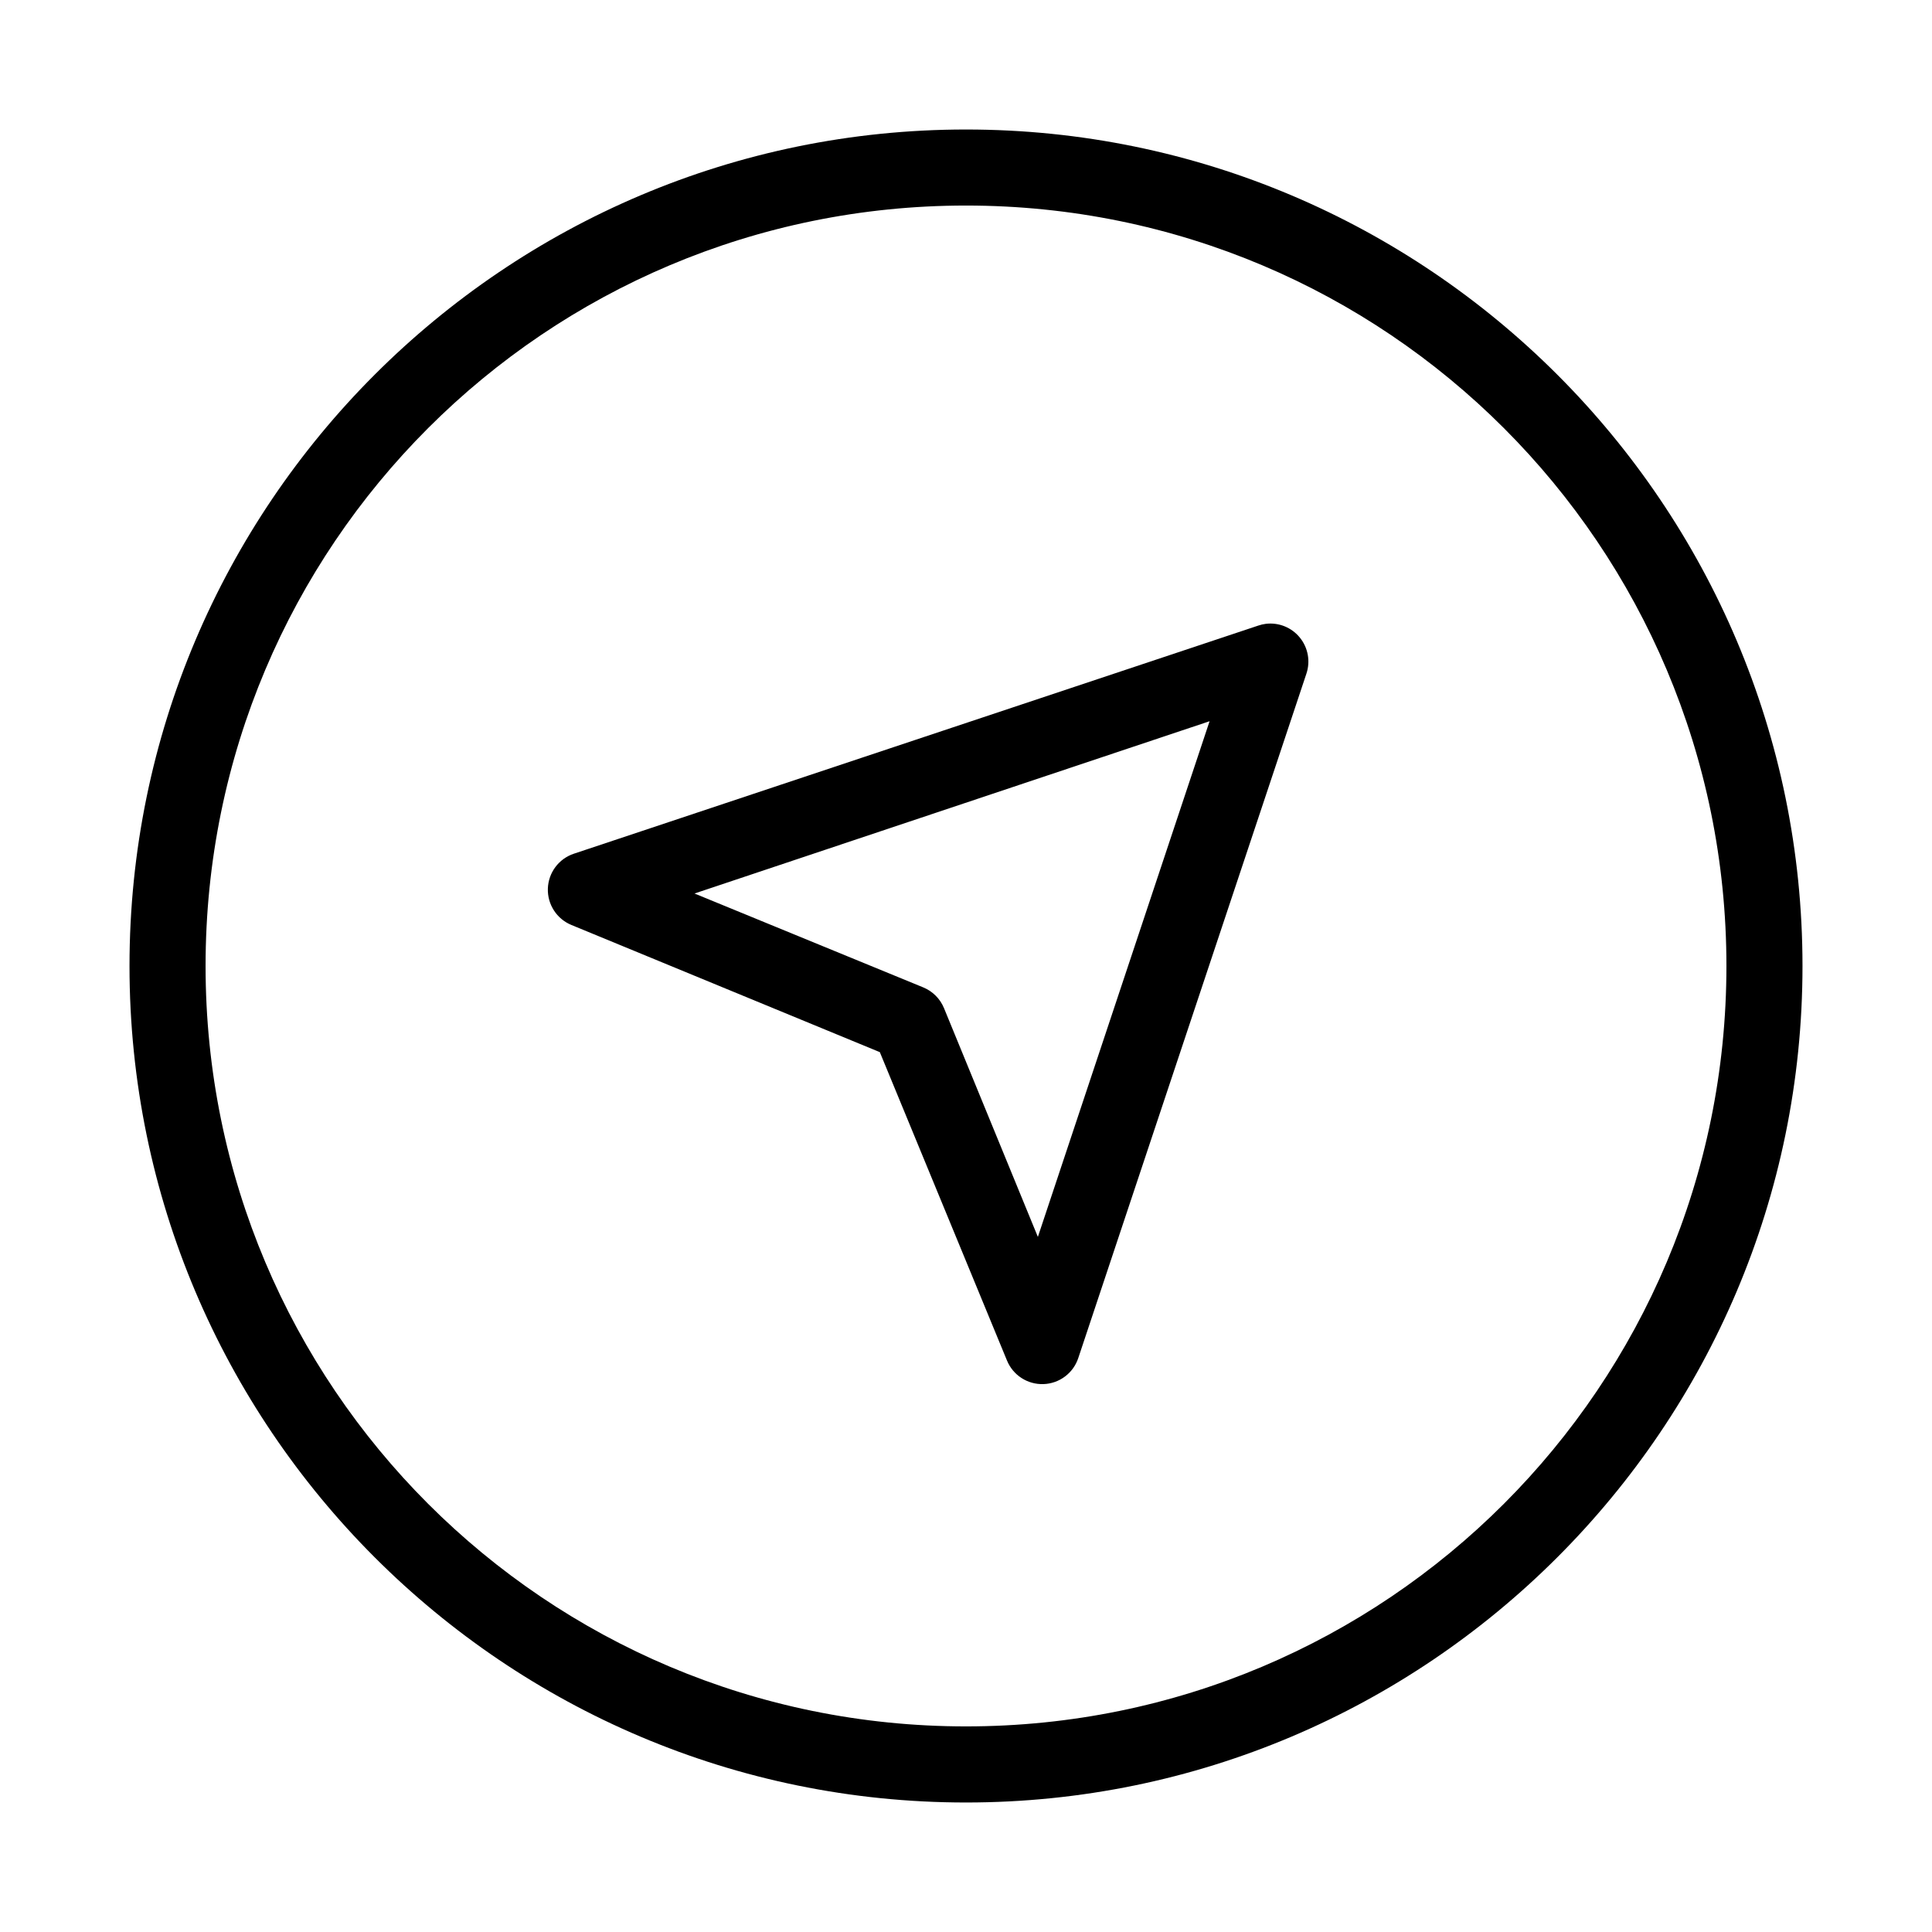 <?xml version="1.0" encoding="UTF-8"?>
<!-- Uploaded to: ICON Repo, www.iconrepo.com, Generator: ICON Repo Mixer Tools -->
<svg fill="#000000" width="800px" height="800px" version="1.1" viewBox="144 144 512 512" xmlns="http://www.w3.org/2000/svg">
 <path d="m400 178.32c-122.31 0-221.68 99.363-221.68 221.68 0 122.31 99.367 221.68 221.68 221.68s221.68-99.367 221.68-221.68c0-122.31-99.367-221.68-221.68-221.68zm0 20.152c111.42 0 201.52 90.105 201.52 201.52s-90.105 201.52-201.52 201.52-201.52-90.105-201.52-201.52 90.105-201.52 201.52-201.52zm79.508 110.84c-0.699 0.086-1.383 0.246-2.047 0.473l-181.38 60.457c-4 1.332-6.75 5.012-6.891 9.227-0.141 4.215 2.359 8.074 6.262 9.668l81.711 33.691 33.695 81.711c1.594 3.906 5.449 6.402 9.664 6.262s7.898-2.891 9.227-6.891l60.457-181.37c1.102-3.269 0.453-6.875-1.719-9.555-2.168-2.684-5.559-4.066-8.984-3.672zm-14.957 25.82-45.504 136.66-24.875-60.617c-1.023-2.5-3.008-4.484-5.508-5.508l-60.617-24.879z"/>
</svg>